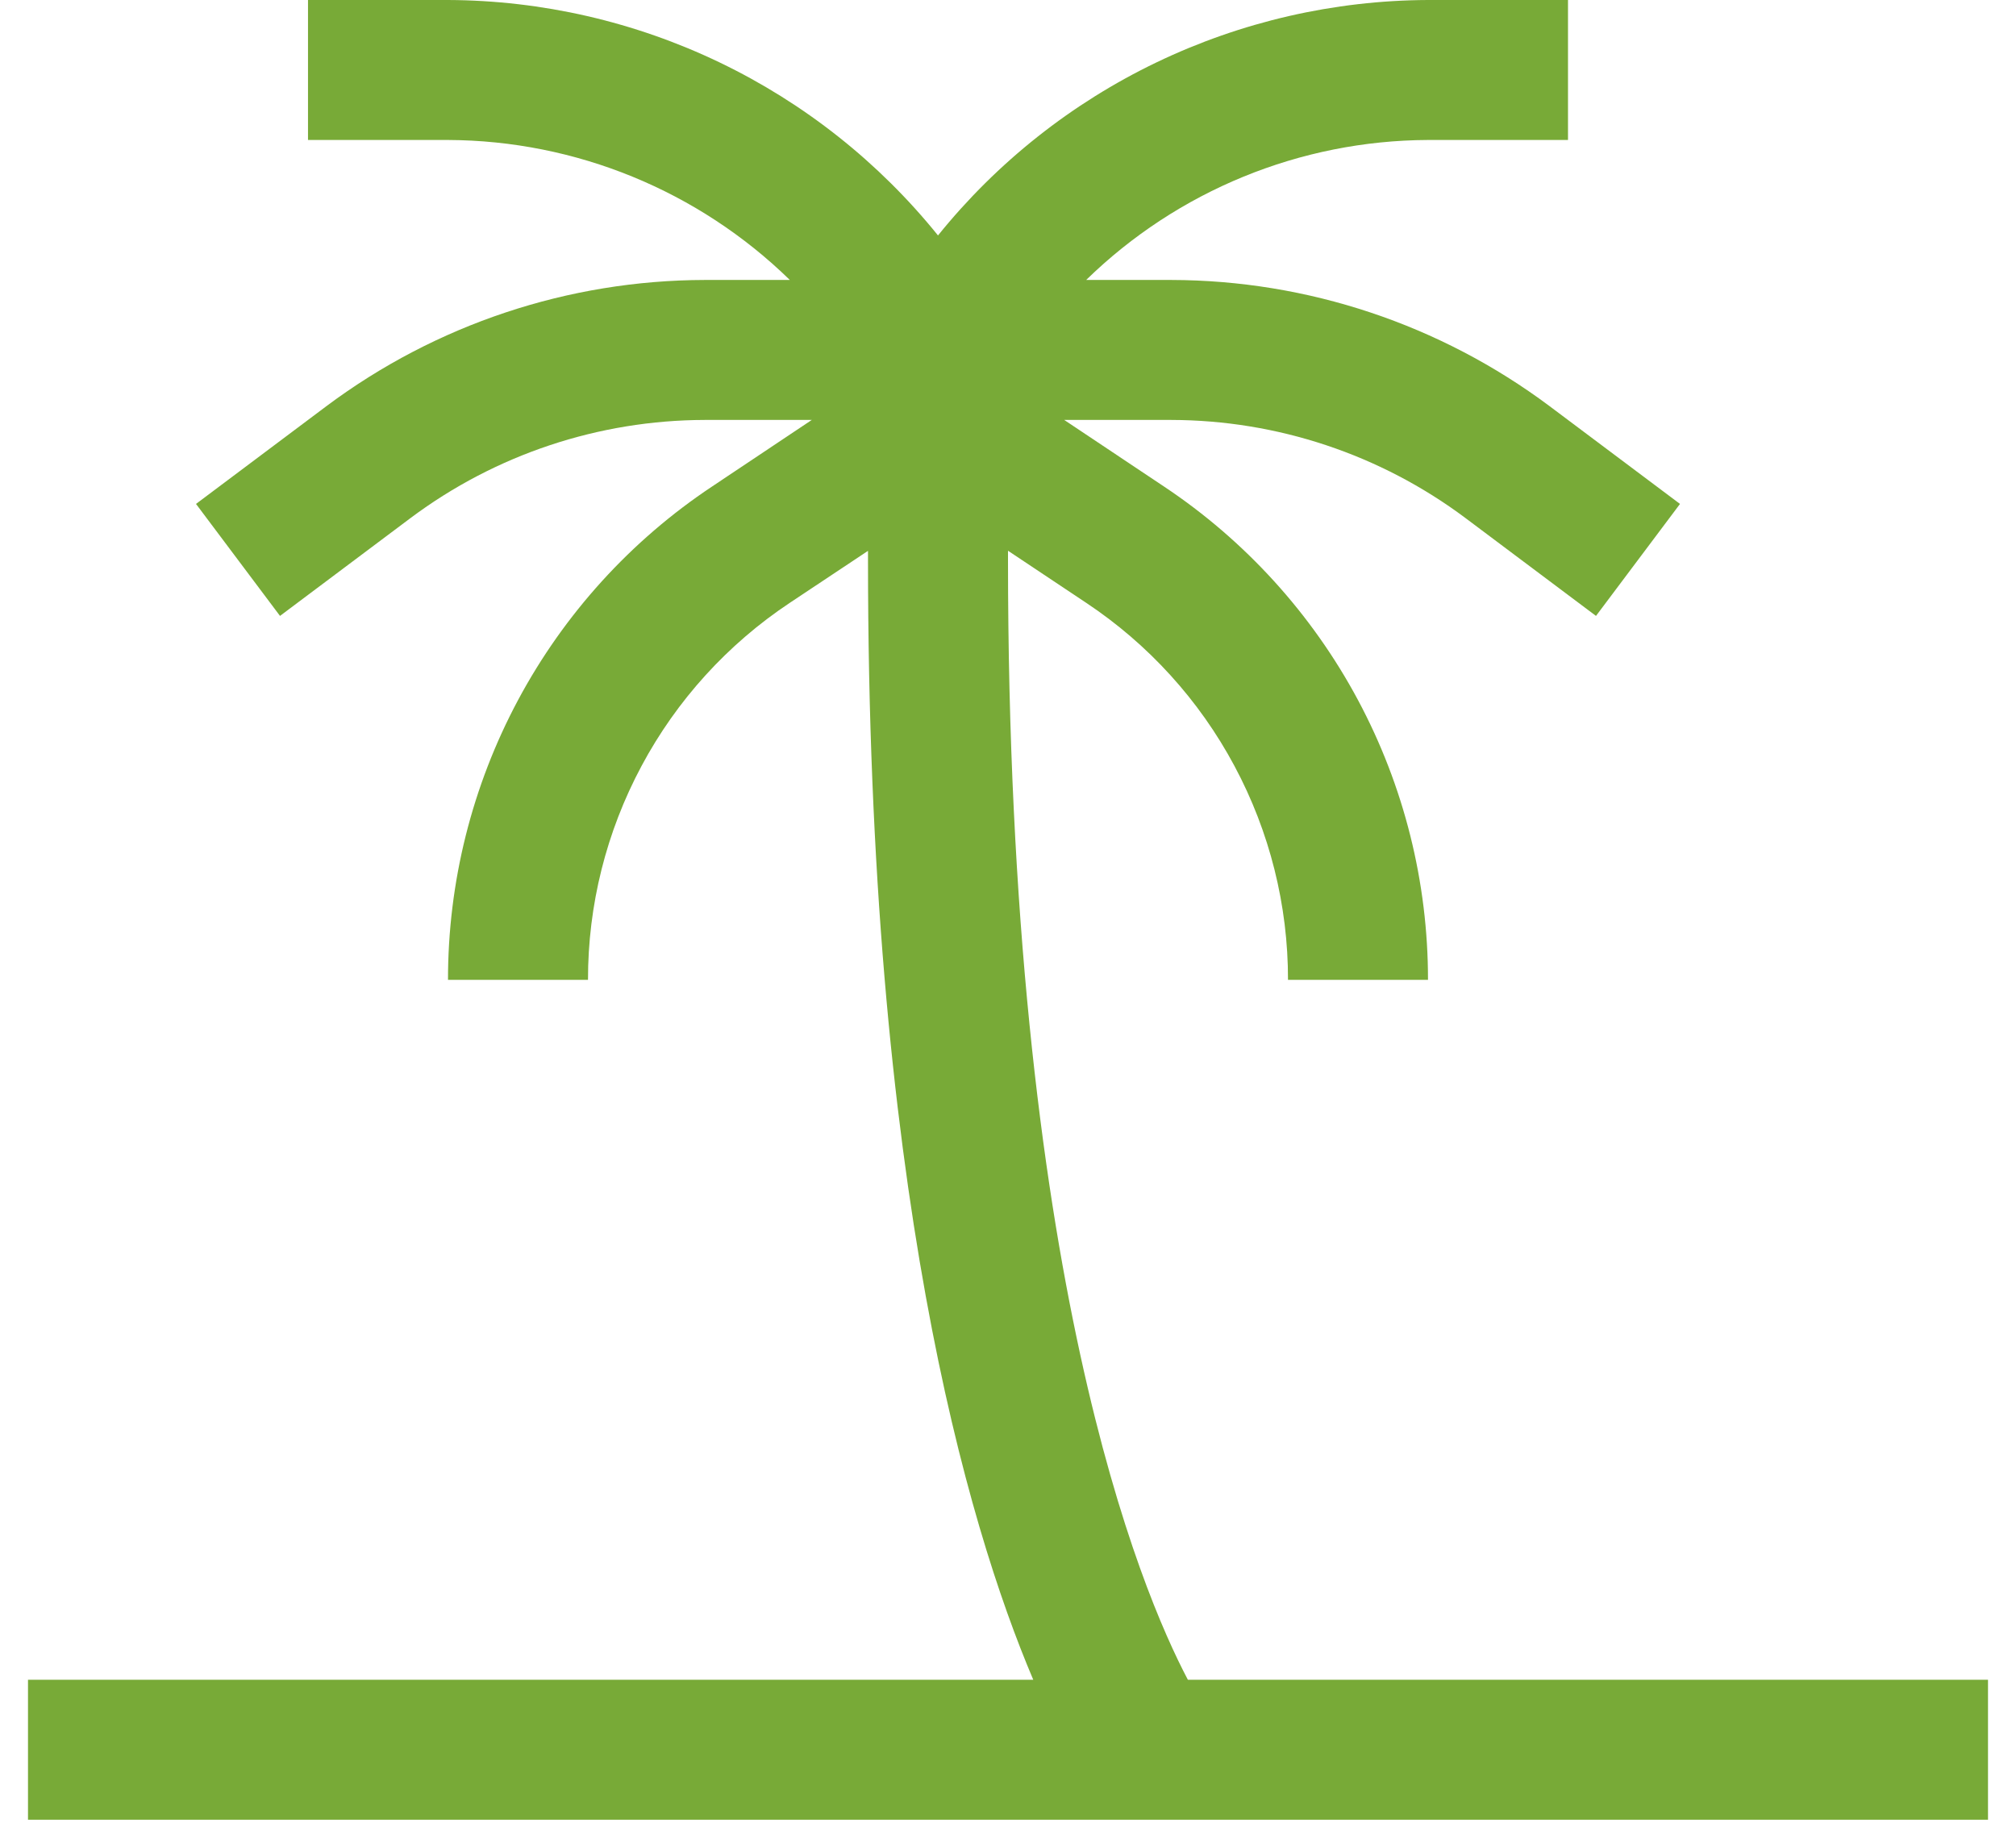 <svg width="36" height="33" viewBox="0 0 36 33" fill="none" xmlns="http://www.w3.org/2000/svg">
<path d="M21.212 30C20.371 28.406 18 22.782 18 10V9.836L19.396 10.766C20.506 11.504 21.416 12.505 22.044 13.68C22.673 14.855 23.002 16.167 23 17.5H25.5C25.501 15.756 25.072 14.039 24.249 12.501C23.426 10.964 22.235 9.654 20.784 8.688L19.004 7.5H20.916C22.809 7.504 24.65 8.117 26.166 9.25L28.5 11L30 9L27.666 7.25C25.716 5.794 23.349 5.005 20.916 5H19.396C21.029 3.406 23.218 2.509 25.5 2.5H28V0H25.5C23.821 0.007 22.164 0.388 20.65 1.115C19.137 1.842 17.804 2.898 16.75 4.205C15.696 2.898 14.363 1.842 12.85 1.115C11.336 0.388 9.679 0.007 8 0H5.5V2.5H8C10.282 2.509 12.471 3.406 14.104 5H12.584C10.15 5.005 7.784 5.794 5.834 7.25L3.5 9L5 11L7.334 9.25C8.85 8.117 10.691 7.504 12.584 7.5H14.496L12.717 8.688C11.265 9.653 10.075 10.964 9.252 12.501C8.429 14.039 7.999 15.756 8 17.5H10.5C10.498 16.167 10.827 14.855 11.456 13.68C12.084 12.505 12.994 11.504 14.104 10.766L15.5 9.838V10C15.5 21.18 17.265 27.206 18.451 30H0.5V32.5H35.5V30H21.212Z" fill="#78AA37"/>
</svg>
